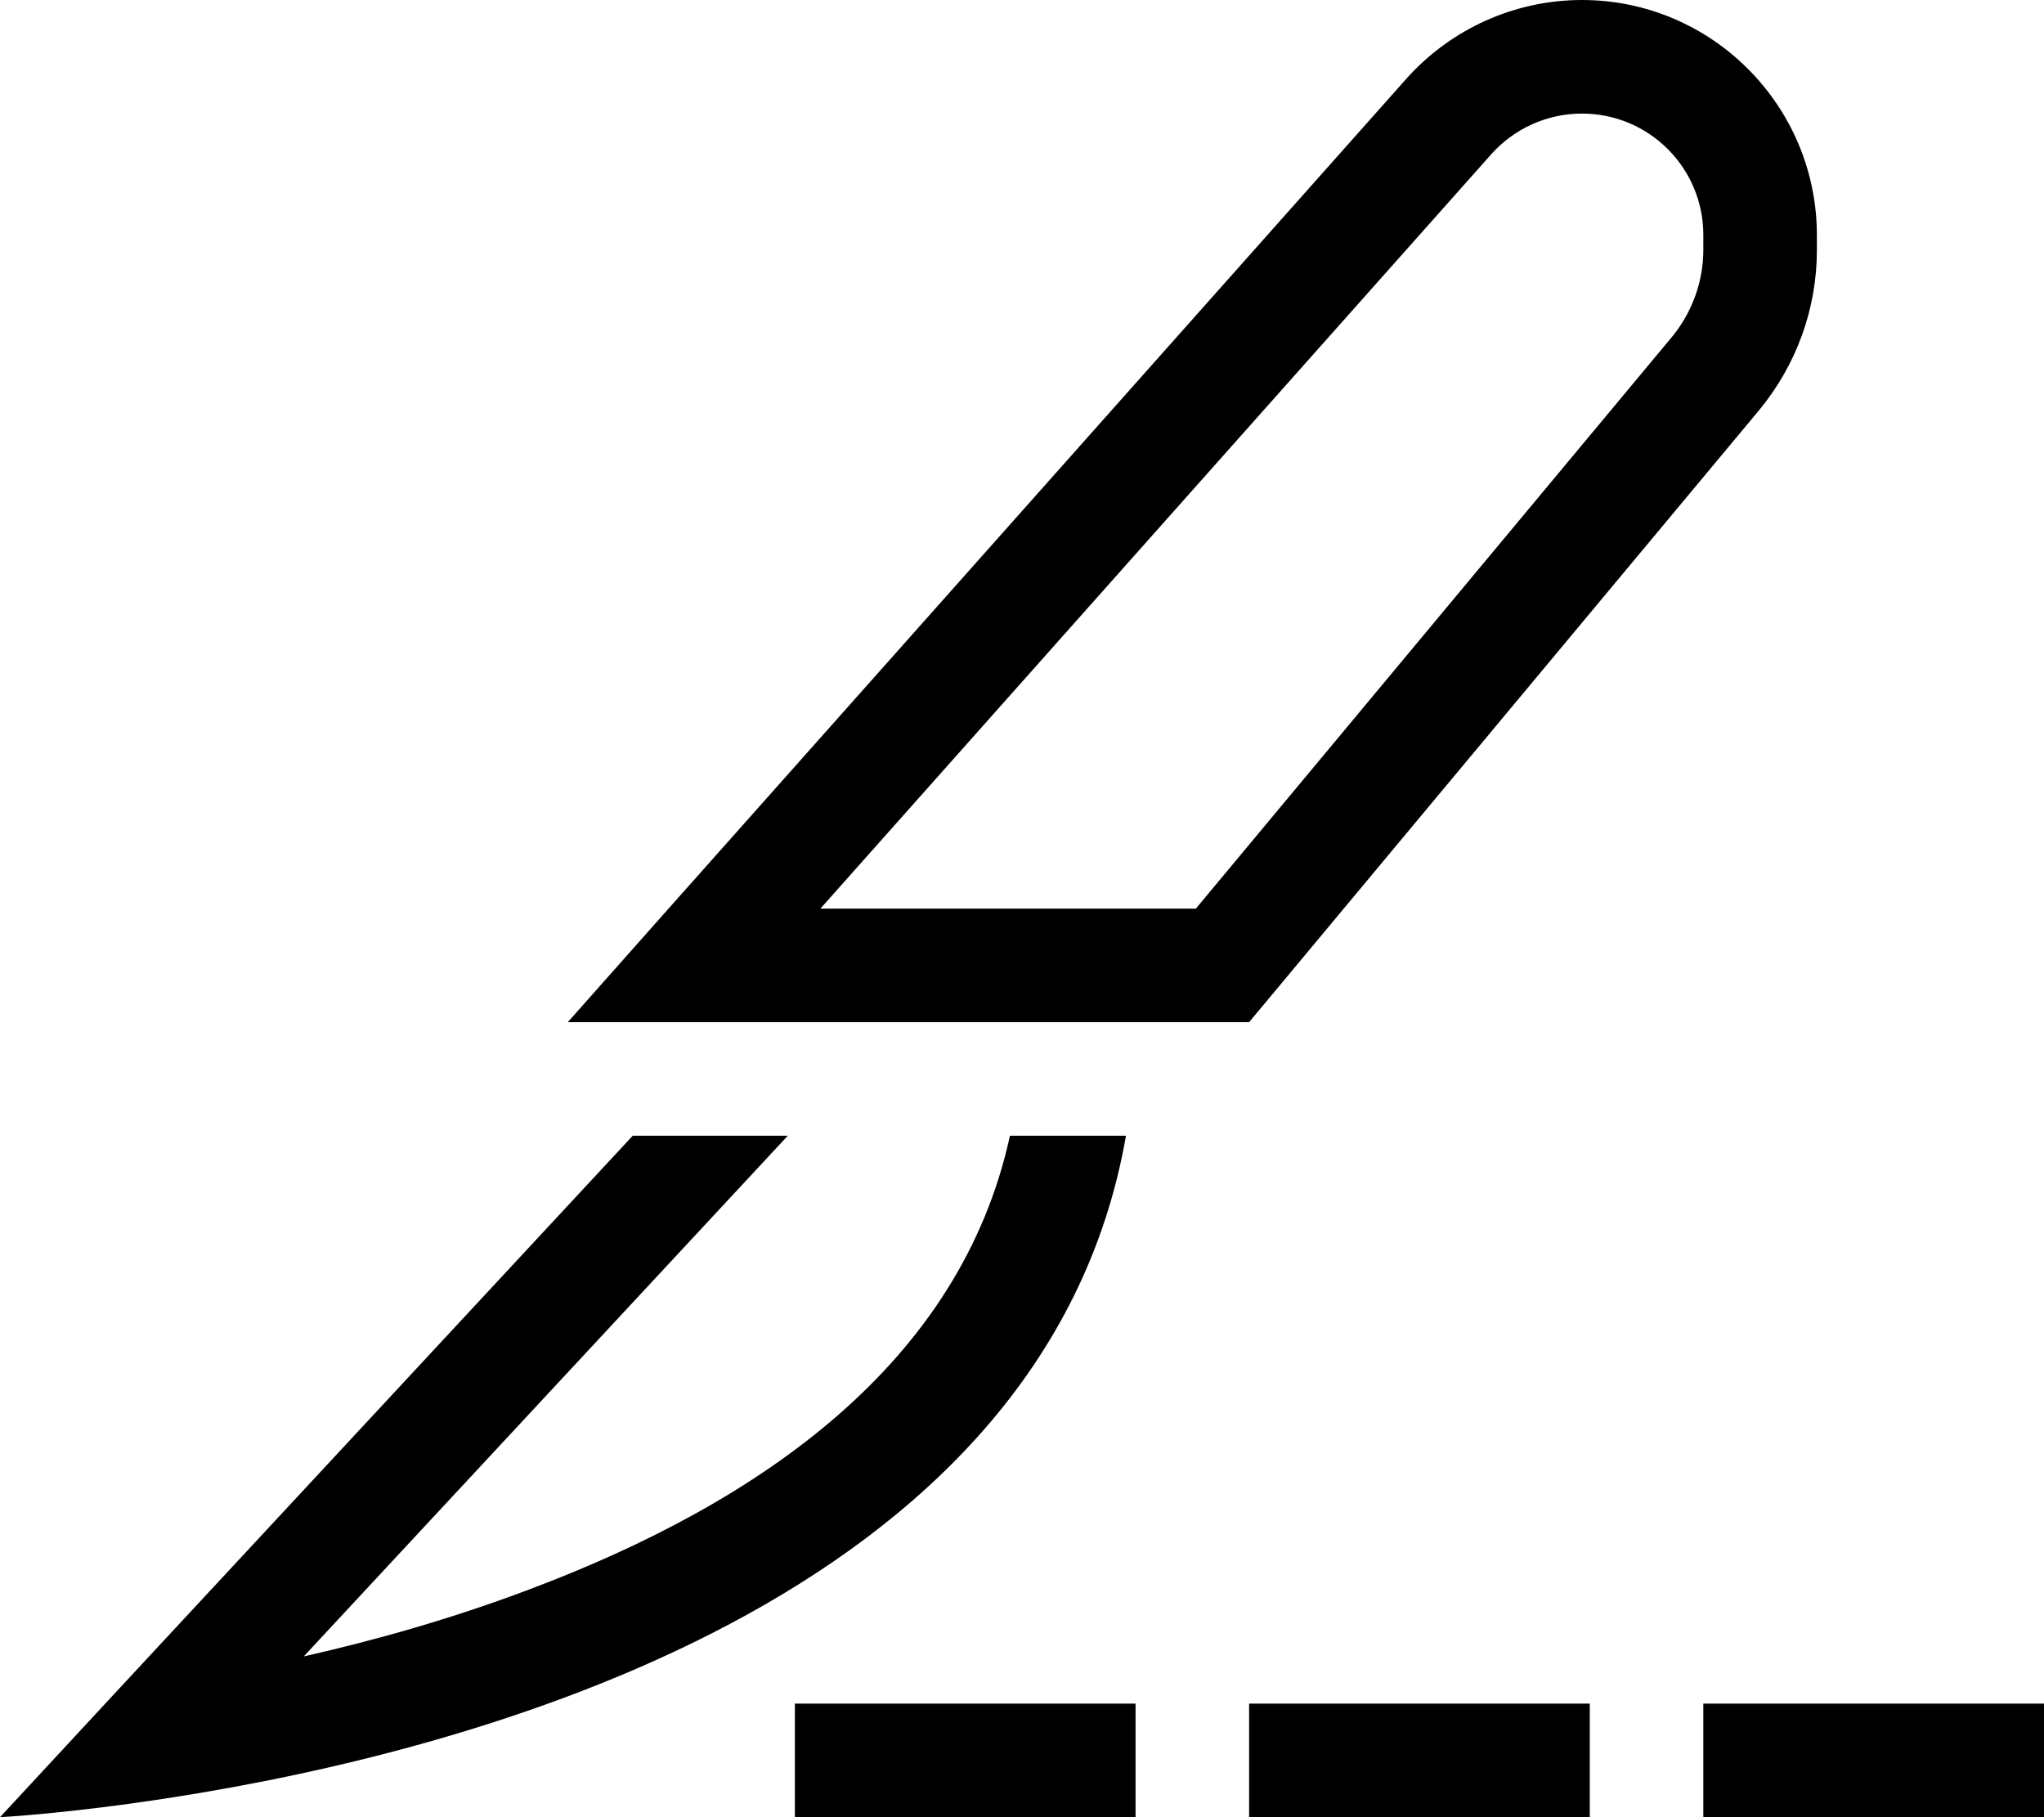 <svg xmlns="http://www.w3.org/2000/svg" viewBox="0 0 576 512"><!--! Font Awesome Pro 6.7.2 by @fontawesome - https://fontawesome.com License - https://fontawesome.com/license (Commercial License) Copyright 2024 Fonticons, Inc. --><path d="M337 256l-105.8 0L420.2 43.5C426.7 36.2 436 32 445.8 32C464.7 32 480 47.3 480 66.2l0 4.2c0 9-3.2 17.7-8.9 24.6L337 256zm15 32L495.7 115.6C506.2 102.9 512 87 512 70.5l0-4.2C512 29.7 482.3 0 445.8 0c-18.9 0-36.9 8.1-49.5 22.2L188.4 256 160 288l42.8 0L352 288zM178.3 320L33 476.4 0 512s19.5-1 48.8-5.6c83.2-13 245.6-55.1 268.5-186.4l-32.7 0c-13.9 63.8-69.7 103.2-135.9 128c-21.5 8.1-43.1 14.2-63.1 18.7L222 320l-43.7 0zM240 480l-16 0 0 32 16 0 64 0 16 0 0-32-16 0-64 0zm128 0l-16 0 0 32 16 0 64 0 16 0 0-32-16 0-64 0zm128 0l-16 0 0 32 16 0 64 0 16 0 0-32-16 0-64 0z"/></svg>